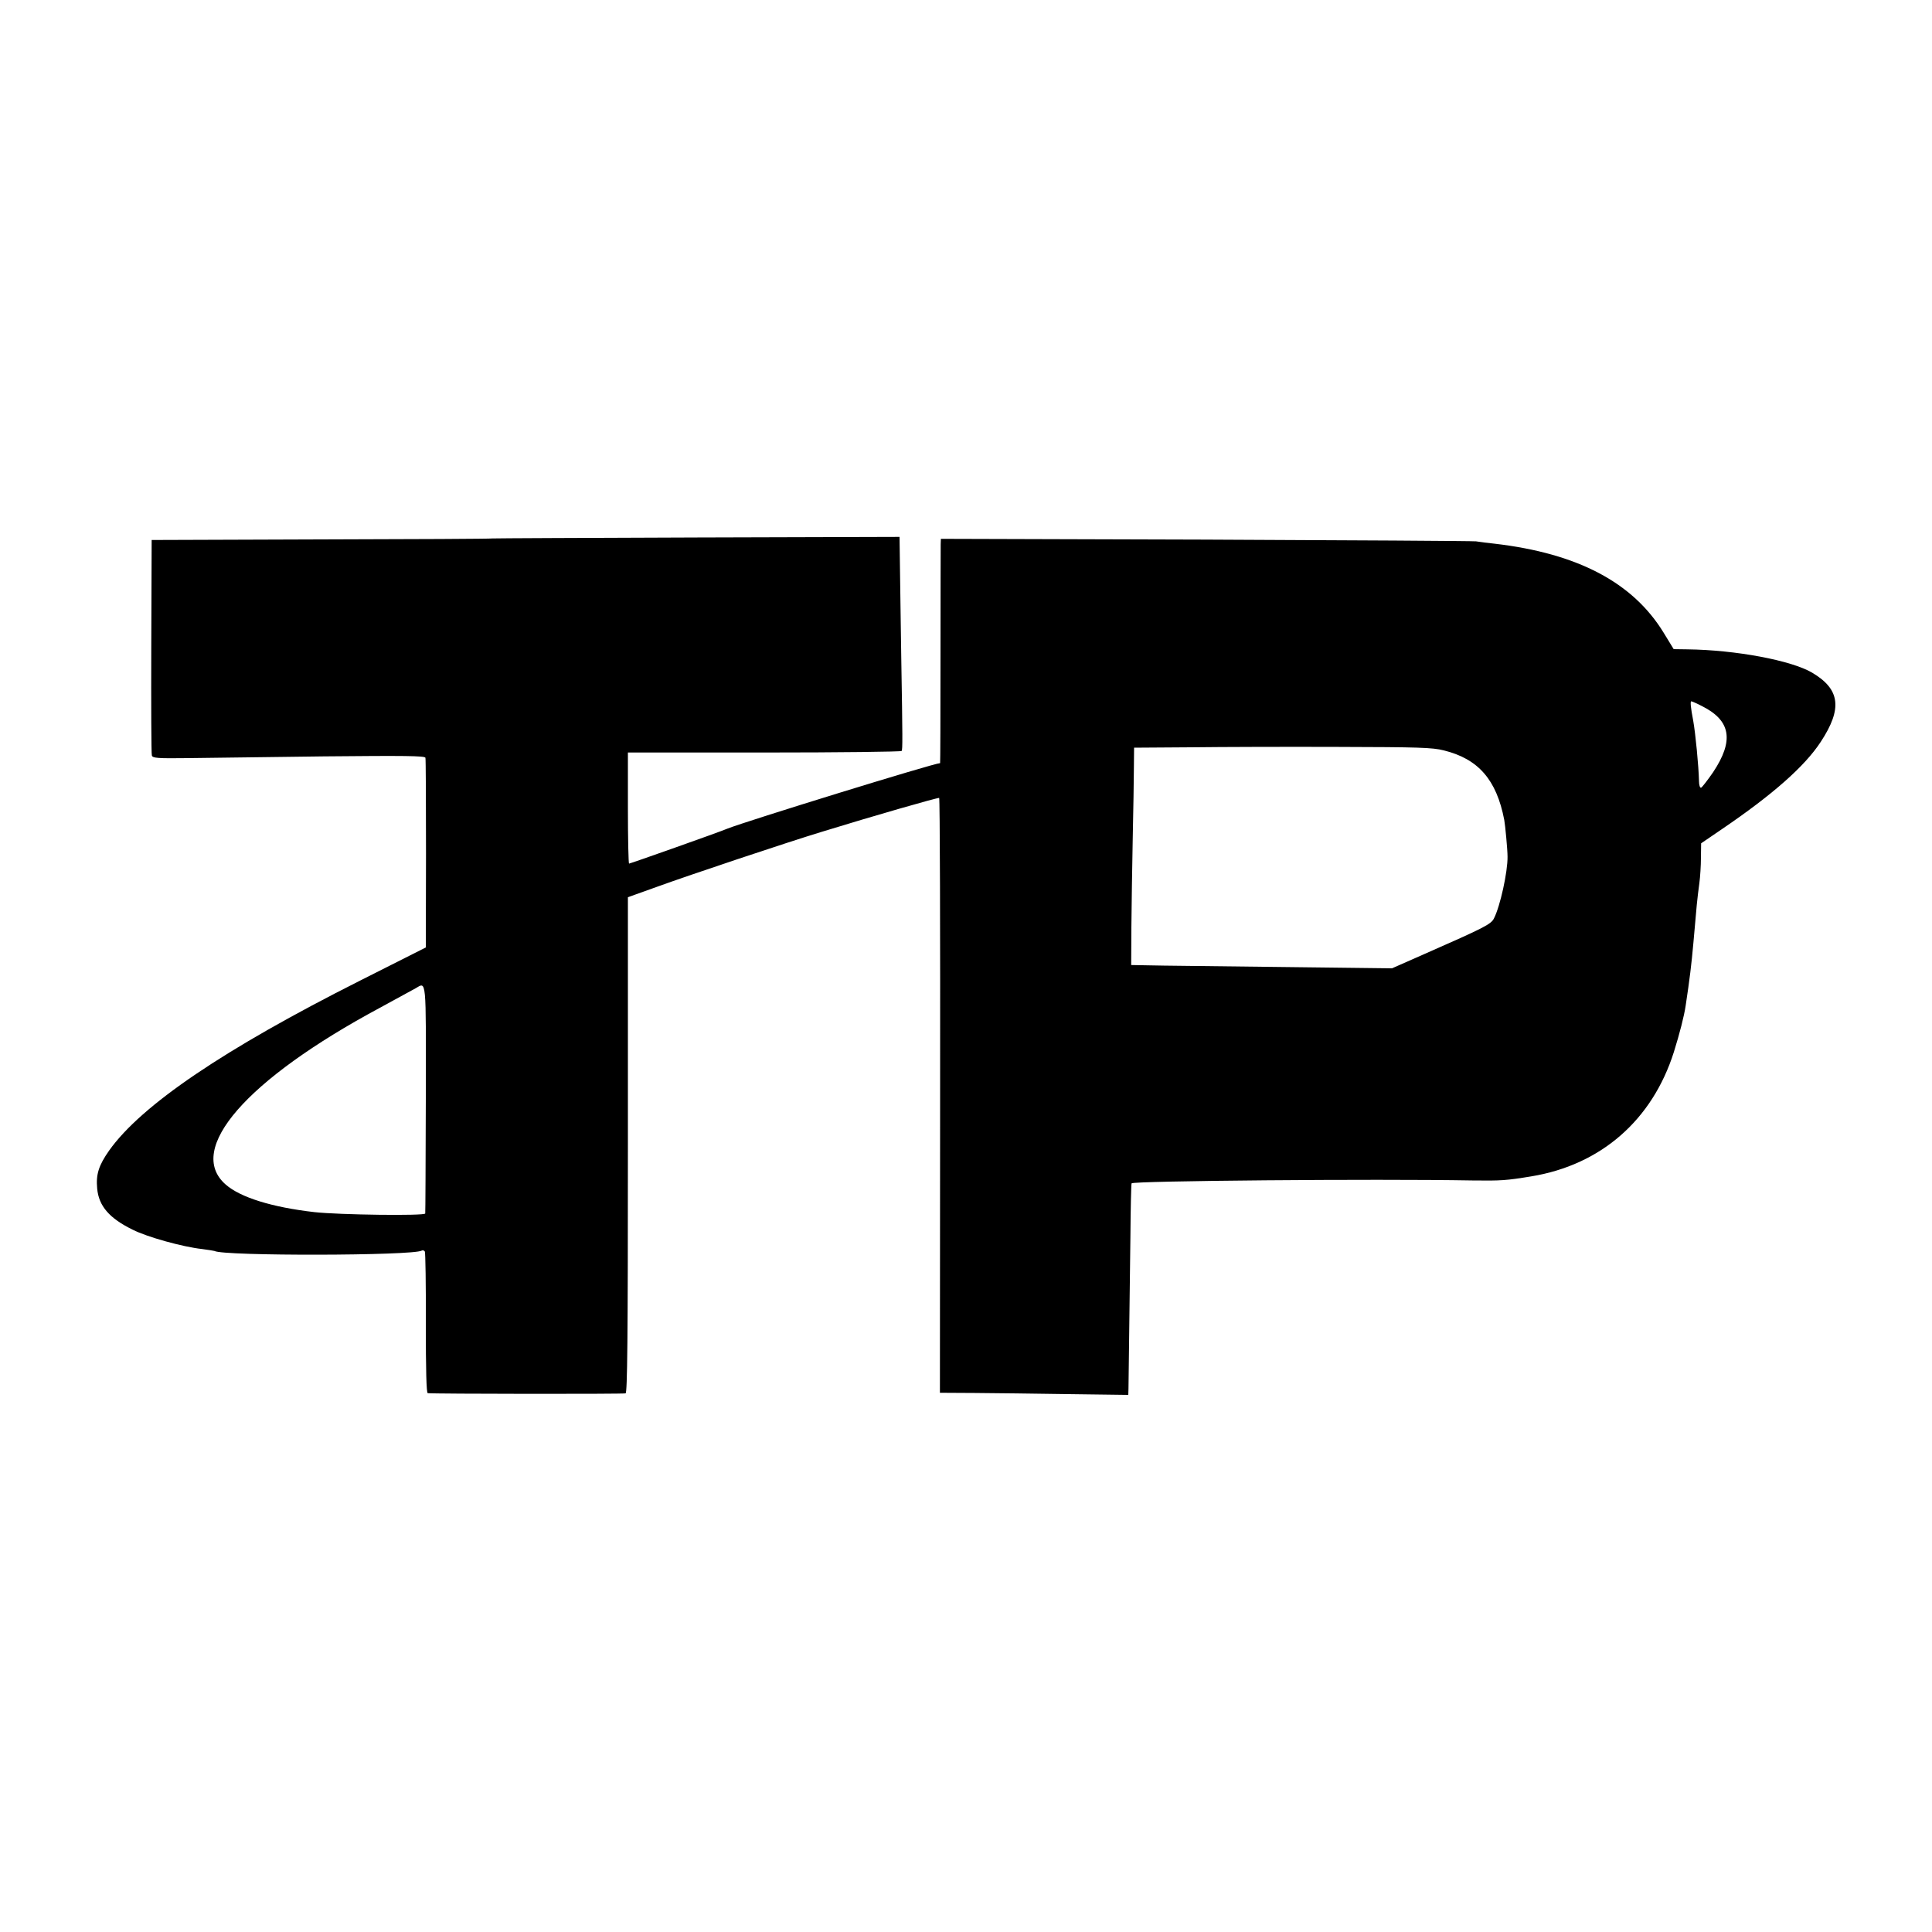 <?xml version="1.0" standalone="no"?>
<!DOCTYPE svg PUBLIC "-//W3C//DTD SVG 20010904//EN"
 "http://www.w3.org/TR/2001/REC-SVG-20010904/DTD/svg10.dtd">
<svg version="1.0" xmlns="http://www.w3.org/2000/svg"
 width="1000pt" height="1000pt" viewBox="0 0 1000 1000"
 preserveAspectRatio="xMidYMid meet">
<g transform="translate(0,1000) scale(0.1,-0.1)"
fill="#000000" stroke="none">
<path d="M2549 7213 c-7 -2 -408 -4 -889 -5 l-875 -3 -2 -550 c-1 -302 0 -557
3 -565 3 -14 29 -16 187 -14 100 1 417 5 703 9 420 4 522 3 526 -7 2 -7 3
-231 3 -497 l-1 -485 -339 -171 c-705 -355 -1133 -645 -1300 -880 -54 -77 -69
-123 -62 -197 8 -90 63 -154 184 -213 75 -38 259 -89 359 -100 32 -4 61 -9 64
-10 46 -27 1030 -25 1073 2 5 3 12 1 16 -5 3 -5 6 -173 5 -371 0 -245 3 -361
10 -362 31 -4 1013 -5 1024 -1 9 3 12 269 12 1286 l0 1282 148 53 c170 62 682
233 857 286 266 82 590 175 606 175 4 0 6 -693 5 -1539 l-1 -1540 180 -1 c99
-1 318 -3 488 -6 l307 -4 1 32 c1 62 7 524 10 788 1 146 4 270 6 275 4 13
1255 24 1763 15 150 -2 177 0 305 21 361 59 627 291 739 644 30 96 53 186 61
240 21 139 30 213 40 325 17 196 19 221 31 310 4 30 8 89 8 130 l1 75 110 75
c260 177 426 323 509 450 113 172 101 272 -44 358 -108 64 -397 118 -646 121
l-71 1 -52 85 c-159 260 -445 411 -876 461 -33 3 -76 9 -95 12 -19 2 -650 6
-1402 9 l-1368 4 -1 -28 c0 -15 -1 -277 -1 -580 0 -304 -1 -553 -2 -553 -31 0
-1006 -301 -1101 -339 -39 -17 -503 -181 -509 -181 -3 0 -6 129 -6 288 l0 287
706 0 c388 0 708 4 711 8 5 8 5 65 -2 477 -2 107 -4 293 -6 413 l-3 218 -1046
-3 c-575 -2 -1053 -4 -1061 -5z m6261 -868 c149 -75 166 -178 57 -342 -29 -42
-57 -78 -62 -80 -6 -2 -11 13 -11 34 -2 80 -18 245 -30 313 -13 67 -16 100
-10 100 4 0 29 -11 56 -25z m-1337 -229 c179 -44 273 -152 313 -360 5 -27 17
-154 17 -190 1 -79 -38 -256 -70 -319 -15 -31 -49 -48 -358 -184 l-170 -75
-505 6 c-278 3 -581 7 -675 8 l-170 3 1 195 c1 107 4 314 7 460 3 146 6 311 6
367 l1 103 293 2 c160 2 506 3 767 2 408 -1 485 -3 543 -18z m-5269 -1803 c-1
-324 -2 -591 -3 -594 -2 -13 -446 -7 -573 7 -219 25 -384 76 -460 143 -208
182 106 543 797 914 88 48 171 93 185 101 58 33 55 69 54 -571z"/>
</g>
</svg>
